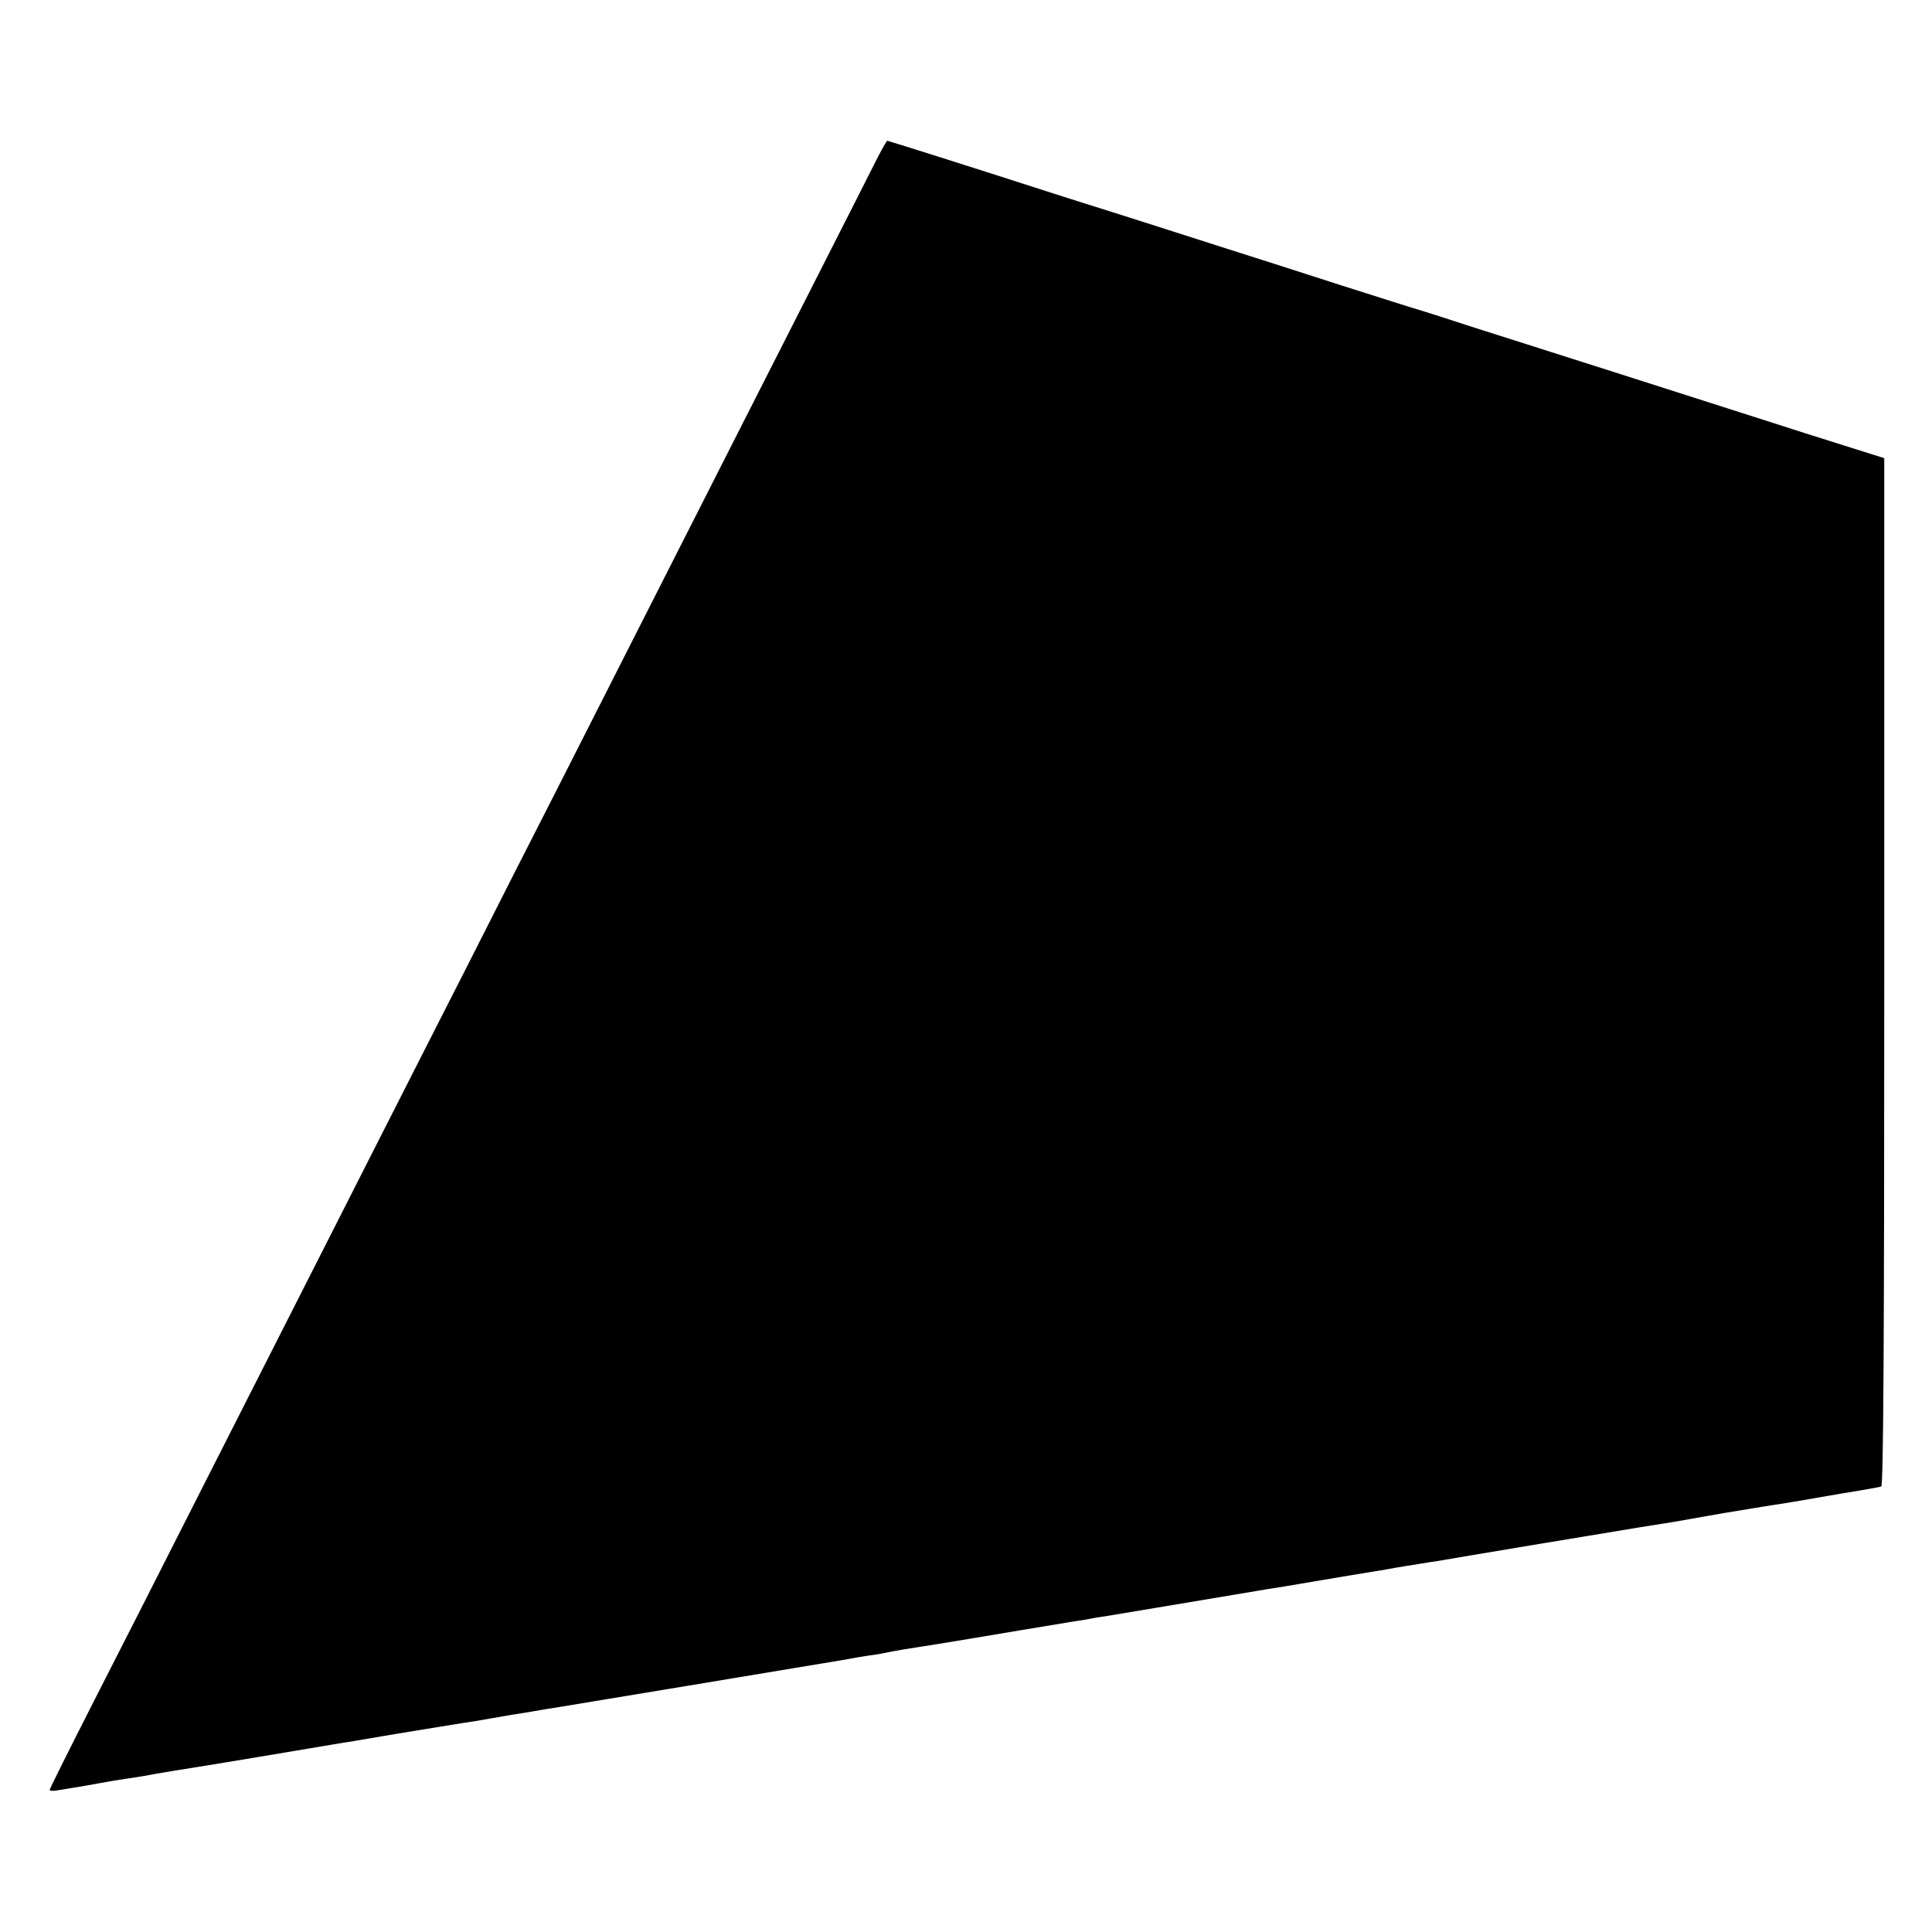 <?xml version="1.0" standalone="no"?>
<!DOCTYPE svg PUBLIC "-//W3C//DTD SVG 20010904//EN"
 "http://www.w3.org/TR/2001/REC-SVG-20010904/DTD/svg10.dtd">
<svg version="1.0" xmlns="http://www.w3.org/2000/svg"
 width="700pt" height="700pt" viewBox="0 0 700 700"
 preserveAspectRatio="xMidYMid meet">
<g transform="translate(0,700) scale(0.1,-0.1)"
fill="#000000" stroke="none">
<path d="M3174 6418 c-20 -40 -105 -208 -189 -373 -205 -403 -458 -902 -655
-1290 -89 -176 -230 -453 -312 -615 -83 -162 -229 -450 -325 -640 -97 -190
-246 -484 -333 -655 -168 -331 -387 -763 -675 -1330 -97 -192 -251 -495 -341
-671 -90 -177 -164 -325 -164 -329 0 -4 15 -5 32 -1 18 3 49 8 68 11 19 3 58
10 85 15 28 5 68 12 90 15 23 3 52 8 65 10 14 3 66 12 115 20 128 20 373 61
485 80 52 9 109 18 125 21 17 2 55 9 85 14 50 9 272 45 345 57 17 2 66 10 110
18 44 8 98 17 120 20 22 4 54 9 70 12 17 2 260 43 540 89 281 47 519 86 530
88 36 7 90 16 120 20 17 2 41 7 55 10 14 3 39 7 55 10 34 5 215 34 260 42 27
5 282 47 360 60 17 2 41 6 55 9 14 3 39 7 55 9 23 4 373 62 550 92 17 3 41 7
55 9 14 2 81 13 150 25 129 22 151 25 210 35 19 3 46 7 60 10 14 3 40 7 58 10
17 3 46 7 62 10 17 3 42 7 58 9 15 3 189 32 387 65 355 59 411 68 470 77 45 8
64 11 130 23 33 6 76 13 95 16 19 3 60 10 90 15 30 5 71 11 90 14 19 3 46 8
60 10 14 3 81 14 150 26 69 11 130 22 136 24 8 3 11 533 11 1865 l0 1861 -146
46 c-80 25 -209 66 -286 91 -281 90 -863 276 -965 308 -58 18 -125 40 -150 48
-25 8 -76 25 -115 37 -38 11 -176 55 -305 96 -129 42 -327 105 -440 141 -113
36 -225 72 -250 80 -25 8 -85 27 -135 43 -49 15 -146 46 -215 68 -316 102
-602 192 -605 192 -3 0 -21 -33 -41 -72z"/>
</g>
</svg>
